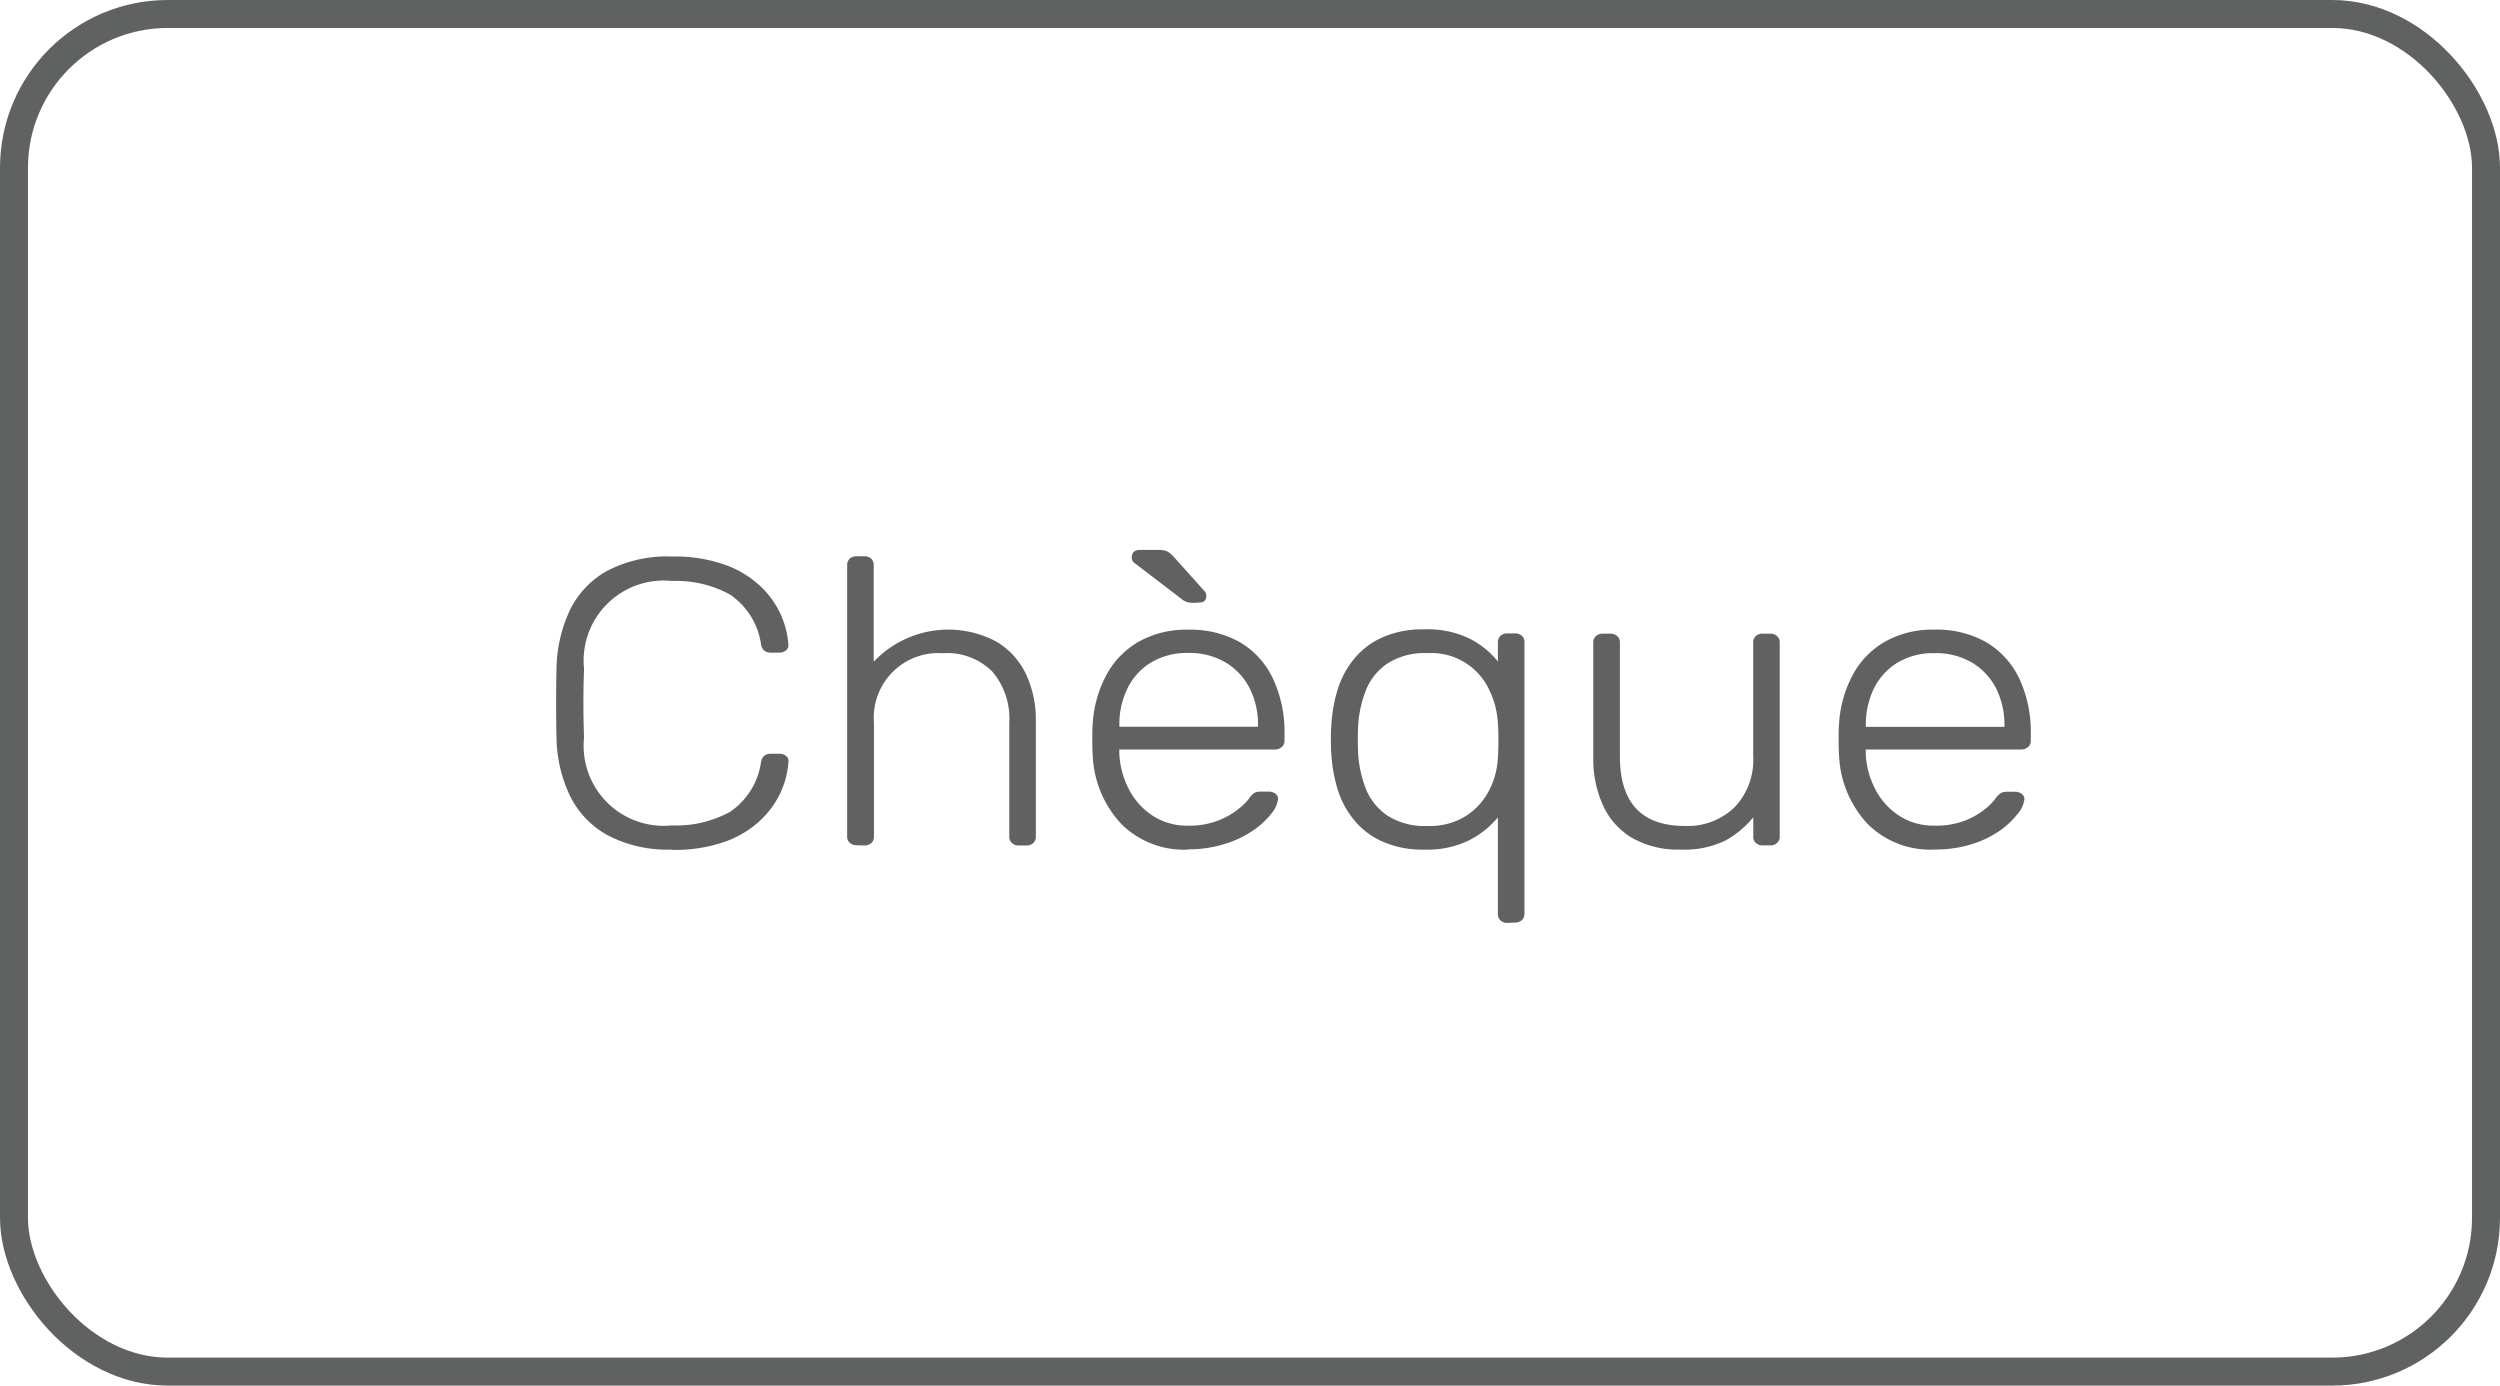 <svg xmlns="http://www.w3.org/2000/svg" width="44.688" height="24.768" viewBox="0 0 44.688 24.768">
  <g id="Group_571" data-name="Group 571" transform="translate(-211.334 0.037)">
    <g id="Group_570" data-name="Group 570">
      <rect id="Rectangle_133" data-name="Rectangle 133" width="44.188" height="24.268" rx="2.75" transform="translate(211.584 0.213)" fill="none" stroke="#606161" stroke-width="0.5"/>
      <path id="Path_158" data-name="Path 158" d="M244.937,16.877a2.3,2.3,0,0,1-1.157-.259,1.625,1.625,0,0,1-.666-.7,2.513,2.513,0,0,1-.241-1.012q-.007-.3-.007-.641t.007-.656a2.537,2.537,0,0,1,.241-1.015,1.6,1.6,0,0,1,.666-.7,2.319,2.319,0,0,1,1.157-.255,2.685,2.685,0,0,1,.943.146,1.807,1.807,0,0,1,.634.381,1.624,1.624,0,0,1,.367.51,1.561,1.561,0,0,1,.136.535.109.109,0,0,1-.043.106.185.185,0,0,1-.12.04H246.7a.182.182,0,0,1-.11-.033.177.177,0,0,1-.062-.119,1.294,1.294,0,0,0-.557-.888,2,2,0,0,0-1.032-.241,1.432,1.432,0,0,0-1.574,1.573c-.015.4-.015.806,0,1.224a1.431,1.431,0,0,0,1.574,1.572,2,2,0,0,0,1.032-.24,1.292,1.292,0,0,0,.557-.888.177.177,0,0,1,.062-.119.183.183,0,0,1,.11-.034h.156a.19.19,0,0,1,.12.04.111.111,0,0,1,.043.106,1.57,1.57,0,0,1-.136.536,1.634,1.634,0,0,1-.367.51,1.807,1.807,0,0,1-.634.381,2.7,2.7,0,0,1-.943.146" transform="translate(-21.591 -1.728)" fill="#616161"/>
    </g>
    <path id="Path_159" data-name="Path 159" d="M248.748,16.8a.179.179,0,0,1-.126-.044.15.15,0,0,1-.046-.116V11.794a.154.154,0,0,1,.046-.117.178.178,0,0,1,.126-.043h.132a.177.177,0,0,1,.125.043.155.155,0,0,1,.046.117V13.52a1.832,1.832,0,0,1,2.193-.36,1.347,1.347,0,0,1,.529.582,1.921,1.921,0,0,1,.176.834v2.068a.151.151,0,0,1-.046.116.176.176,0,0,1-.125.044h-.132a.175.175,0,0,1-.125-.044.151.151,0,0,1-.047-.116V14.613a1.3,1.3,0,0,0-.3-.914,1.144,1.144,0,0,0-.888-.332,1.156,1.156,0,0,0-1.231,1.246v2.031a.151.151,0,0,1-.046.116.178.178,0,0,1-.125.044Z" transform="translate(-22.099 -1.728)" fill="#616161"/>
    <path id="Path_160" data-name="Path 160" d="M255.1,16.858a1.586,1.586,0,0,1-1.2-.462,1.911,1.911,0,0,1-.507-1.213c-.005-.073-.008-.169-.008-.291s0-.219.008-.292a2.108,2.108,0,0,1,.249-.873,1.516,1.516,0,0,1,.58-.59,1.744,1.744,0,0,1,.876-.21,1.8,1.8,0,0,1,.928.225,1.5,1.5,0,0,1,.588.648,2.258,2.258,0,0,1,.207,1v.11a.146.146,0,0,1-.051.116.186.186,0,0,1-.129.043h-2.773v.073a1.541,1.541,0,0,0,.164.623,1.251,1.251,0,0,0,.42.479,1.127,1.127,0,0,0,.647.186,1.409,1.409,0,0,0,.557-.1,1.357,1.357,0,0,0,.354-.208,1.031,1.031,0,0,0,.172-.17.373.373,0,0,1,.109-.113.312.312,0,0,1,.124-.018h.125a.189.189,0,0,1,.121.04.113.113,0,0,1,.043.106.521.521,0,0,1-.121.251,1.418,1.418,0,0,1-.32.295,1.815,1.815,0,0,1-.5.24,2.147,2.147,0,0,1-.662.1m-1.231-2.192h2.477v-.03a1.427,1.427,0,0,0-.148-.655,1.135,1.135,0,0,0-.429-.462,1.26,1.26,0,0,0-.67-.171,1.242,1.242,0,0,0-.666.171,1.108,1.108,0,0,0-.42.462,1.45,1.45,0,0,0-.145.655Zm1.348-2.214a.6.6,0,0,1-.128-.011.275.275,0,0,1-.113-.061l-.848-.648a.112.112,0,0,1-.039-.087c0-.093.048-.139.148-.139h.319a.382.382,0,0,1,.172.029.439.439,0,0,1,.117.1l.538.6a.123.123,0,0,1,.039.094c0,.078-.042.117-.125.117Z" transform="translate(-22.526 -1.708)" fill="#616161"/>
    <path id="Path_161" data-name="Path 161" d="M261.223,18.416a.172.172,0,0,1-.125-.044.149.149,0,0,1-.047-.116V16.53a1.624,1.624,0,0,1-.511.408,1.689,1.689,0,0,1-.8.168,1.781,1.781,0,0,1-.767-.15,1.389,1.389,0,0,1-.51-.4,1.615,1.615,0,0,1-.284-.553,2.687,2.687,0,0,1-.106-.626c-.005-.072-.007-.152-.007-.239s0-.169.007-.241a2.687,2.687,0,0,1,.106-.626,1.623,1.623,0,0,1,.284-.553,1.389,1.389,0,0,1,.51-.4,1.781,1.781,0,0,1,.767-.149,1.711,1.711,0,0,1,.8.163,1.532,1.532,0,0,1,.511.411v-.342a.147.147,0,0,1,.047-.116.172.172,0,0,1,.125-.044h.132a.174.174,0,0,1,.125.044.147.147,0,0,1,.046.116v4.849a.149.149,0,0,1-.046.116.174.174,0,0,1-.125.044Zm-1.433-1.733a1.211,1.211,0,0,0,.708-.19,1.2,1.2,0,0,0,.41-.473,1.425,1.425,0,0,0,.144-.576q.008-.109.008-.284c0-.117,0-.211-.008-.284a1.521,1.521,0,0,0-.141-.593,1.141,1.141,0,0,0-1.121-.689,1.222,1.222,0,0,0-.721.19,1.051,1.051,0,0,0-.386.495,2.089,2.089,0,0,0-.132.655q-.007.2,0,.409a2.084,2.084,0,0,0,.132.655,1.051,1.051,0,0,0,.386.495,1.222,1.222,0,0,0,.721.19" transform="translate(-22.942 -1.956)" fill="#616161"/>
    <path id="Path_162" data-name="Path 162" d="M264.773,17.118a1.637,1.637,0,0,1-.876-.215,1.3,1.3,0,0,1-.514-.586,1.99,1.99,0,0,1-.169-.83V13.419a.151.151,0,0,1,.047-.116.173.173,0,0,1,.125-.044h.132a.173.173,0,0,1,.125.044.151.151,0,0,1,.047.116v2.032q0,1.245,1.16,1.245a1.209,1.209,0,0,0,.888-.332,1.225,1.225,0,0,0,.335-.913V13.419a.147.147,0,0,1,.046-.116.172.172,0,0,1,.124-.044h.133a.172.172,0,0,1,.124.044.148.148,0,0,1,.047.116v3.466A.148.148,0,0,1,266.5,17a.176.176,0,0,1-.124.044h-.133A.176.176,0,0,1,266.12,17a.147.147,0,0,1-.046-.116v-.342a1.728,1.728,0,0,1-.5.416,1.675,1.675,0,0,1-.8.16" transform="translate(-23.4 -1.969)" fill="#616161"/>
    <path id="Path_163" data-name="Path 163" d="M269.742,17.105a1.584,1.584,0,0,1-1.2-.462,1.91,1.91,0,0,1-.506-1.213c-.005-.073-.008-.169-.008-.29s0-.219.008-.292a2.108,2.108,0,0,1,.249-.874,1.509,1.509,0,0,1,.58-.59,1.739,1.739,0,0,1,.876-.21,1.787,1.787,0,0,1,.927.226,1.5,1.5,0,0,1,.589.647,2.271,2.271,0,0,1,.206,1v.11a.146.146,0,0,1-.05.117.192.192,0,0,1-.128.043h-2.773v.072a1.526,1.526,0,0,0,.164.623,1.23,1.23,0,0,0,.42.479,1.118,1.118,0,0,0,.647.186,1.425,1.425,0,0,0,.557-.095,1.372,1.372,0,0,0,.354-.208,1.006,1.006,0,0,0,.171-.171.378.378,0,0,1,.109-.112.3.3,0,0,1,.125-.019h.125a.193.193,0,0,1,.12.04.111.111,0,0,1,.043.106.509.509,0,0,1-.121.251,1.452,1.452,0,0,1-.319.3,1.834,1.834,0,0,1-.5.24,2.172,2.172,0,0,1-.661.095m-1.231-2.192h2.477v-.029a1.445,1.445,0,0,0-.148-.656,1.146,1.146,0,0,0-.429-.462,1.268,1.268,0,0,0-.67-.171,1.251,1.251,0,0,0-.667.171,1.124,1.124,0,0,0-.42.462,1.467,1.467,0,0,0-.144.656Z" transform="translate(-23.828 -1.956)" fill="#616161"/>
  </g>
</svg>
